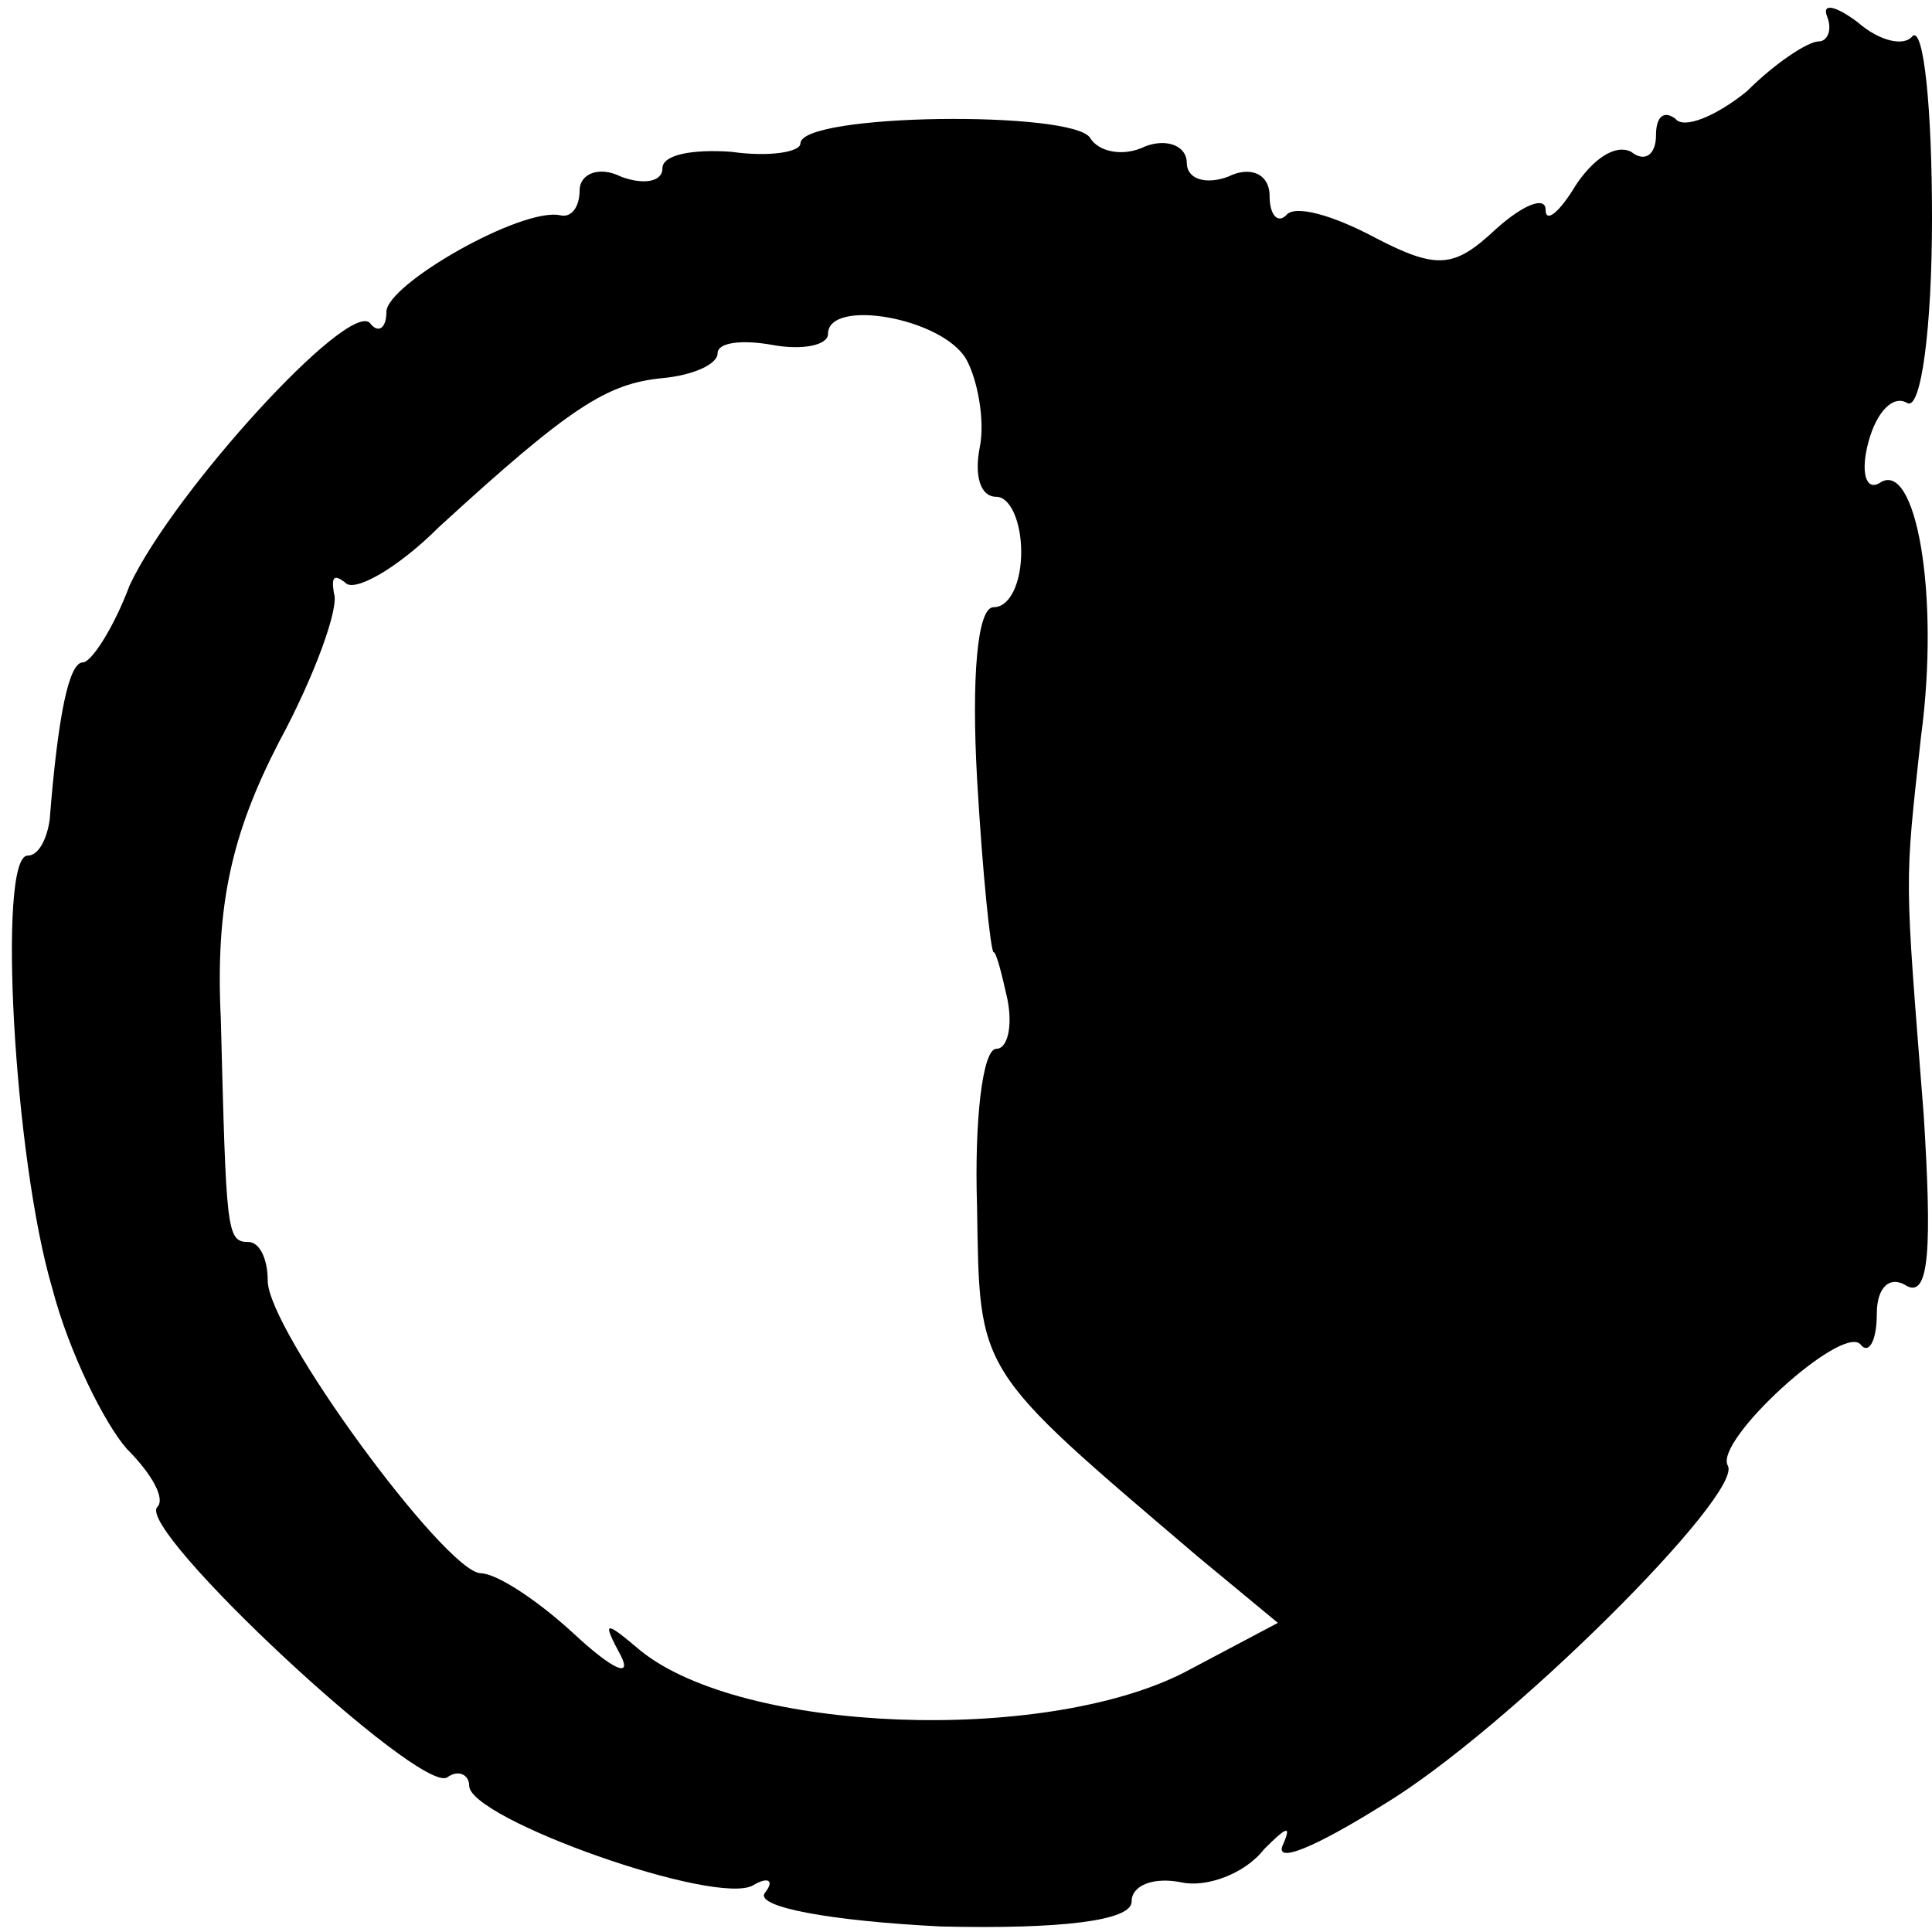<?xml version="1.0" standalone="no"?>
<!DOCTYPE svg PUBLIC "-//W3C//DTD SVG 20010904//EN"
 "http://www.w3.org/TR/2001/REC-SVG-20010904/DTD/svg10.dtd">
<svg version="1.0" xmlns="http://www.w3.org/2000/svg"
 width="70pt" height="70pt" viewBox="0 0 70 70"
 preserveAspectRatio="xMidYMid meet">
<g transform="translate(0,70) scale(0.1,-0.1)"
fill="#000000" stroke="none">
<path d="M662 694 c2 -5 0 -9 -3 -9 -4 0 -16 -8 -26 -18 -11 -9 -23 -14 -26
-10 -4 3 -7 1 -7 -6 0 -7 -4 -10 -9 -6 -6 3 -14 -3 -20 -12 -6 -10 -11 -14
-11 -9 0 5 -8 2 -18 -7 -15 -14 -21 -15 -44 -3 -15 8 -29 12 -32 8 -3 -3 -6 0
-6 7 0 8 -7 11 -15 7 -8 -3 -15 -1 -15 5 0 6 -7 9 -15 6 -8 -4 -17 -2 -20 3
-6 10 -105 9 -105 -2 0 -3 -11 -5 -25 -3 -14 1 -25 -1 -25 -6 0 -5 -7 -6 -15
-3 -8 4 -15 1 -15 -5 0 -6 -3 -10 -7 -9 -14 3 -63 -25 -63 -35 0 -6 -3 -8 -6
-4 -8 8 -71 -61 -87 -95 -6 -16 -14 -28 -17 -28 -5 0 -9 -19 -12 -57 -1 -7 -4
-13 -8 -13 -11 0 -5 -110 9 -157 6 -23 19 -49 27 -58 9 -9 14 -18 11 -21 -8
-8 95 -104 105 -98 4 3 8 1 8 -3 0 -12 90 -44 103 -36 5 3 8 2 4 -3 -3 -5 24
-10 64 -12 43 -1 69 2 69 9 0 6 8 9 18 7 9 -2 23 3 30 12 8 8 10 9 7 2 -4 -8
12 -1 36 14 45 27 131 113 125 123 -5 9 41 51 48 44 3 -4 6 1 6 11 0 10 5 14
11 10 8 -4 9 14 6 62 -7 89 -7 82 -1 137 7 52 -2 101 -15 92 -5 -3 -7 4 -4 15
3 11 9 17 14 14 5 -3 9 27 9 67 0 40 -3 69 -7 66 -3 -4 -12 -2 -20 5 -8 6 -13
7 -11 2z m-312 -124 c4 -7 7 -22 5 -32 -2 -10 0 -18 6 -18 5 0 9 -9 9 -20 0
-11 -4 -20 -10 -20 -6 0 -8 -26 -6 -62 2 -35 5 -63 6 -63 1 0 3 -8 5 -17 2
-10 0 -18 -4 -18 -5 0 -8 -26 -7 -57 1 -61 -1 -58 80 -127 l29 -24 -34 -18
c-51 -26 -160 -22 -197 8 -13 11 -14 11 -7 -2 4 -8 -3 -5 -17 8 -13 12 -28 22
-34 22 -13 1 -77 88 -77 106 0 8 -3 14 -7 14 -8 0 -8 4 -10 81 -2 41 4 67 21
100 13 24 22 49 20 54 -1 6 0 7 4 4 3 -4 19 5 34 20 48 44 61 52 81 54 11 1
20 5 20 9 0 4 9 5 20 3 11 -2 20 0 20 4 0 13 41 6 50 -9z"/>
</g>
</svg>
